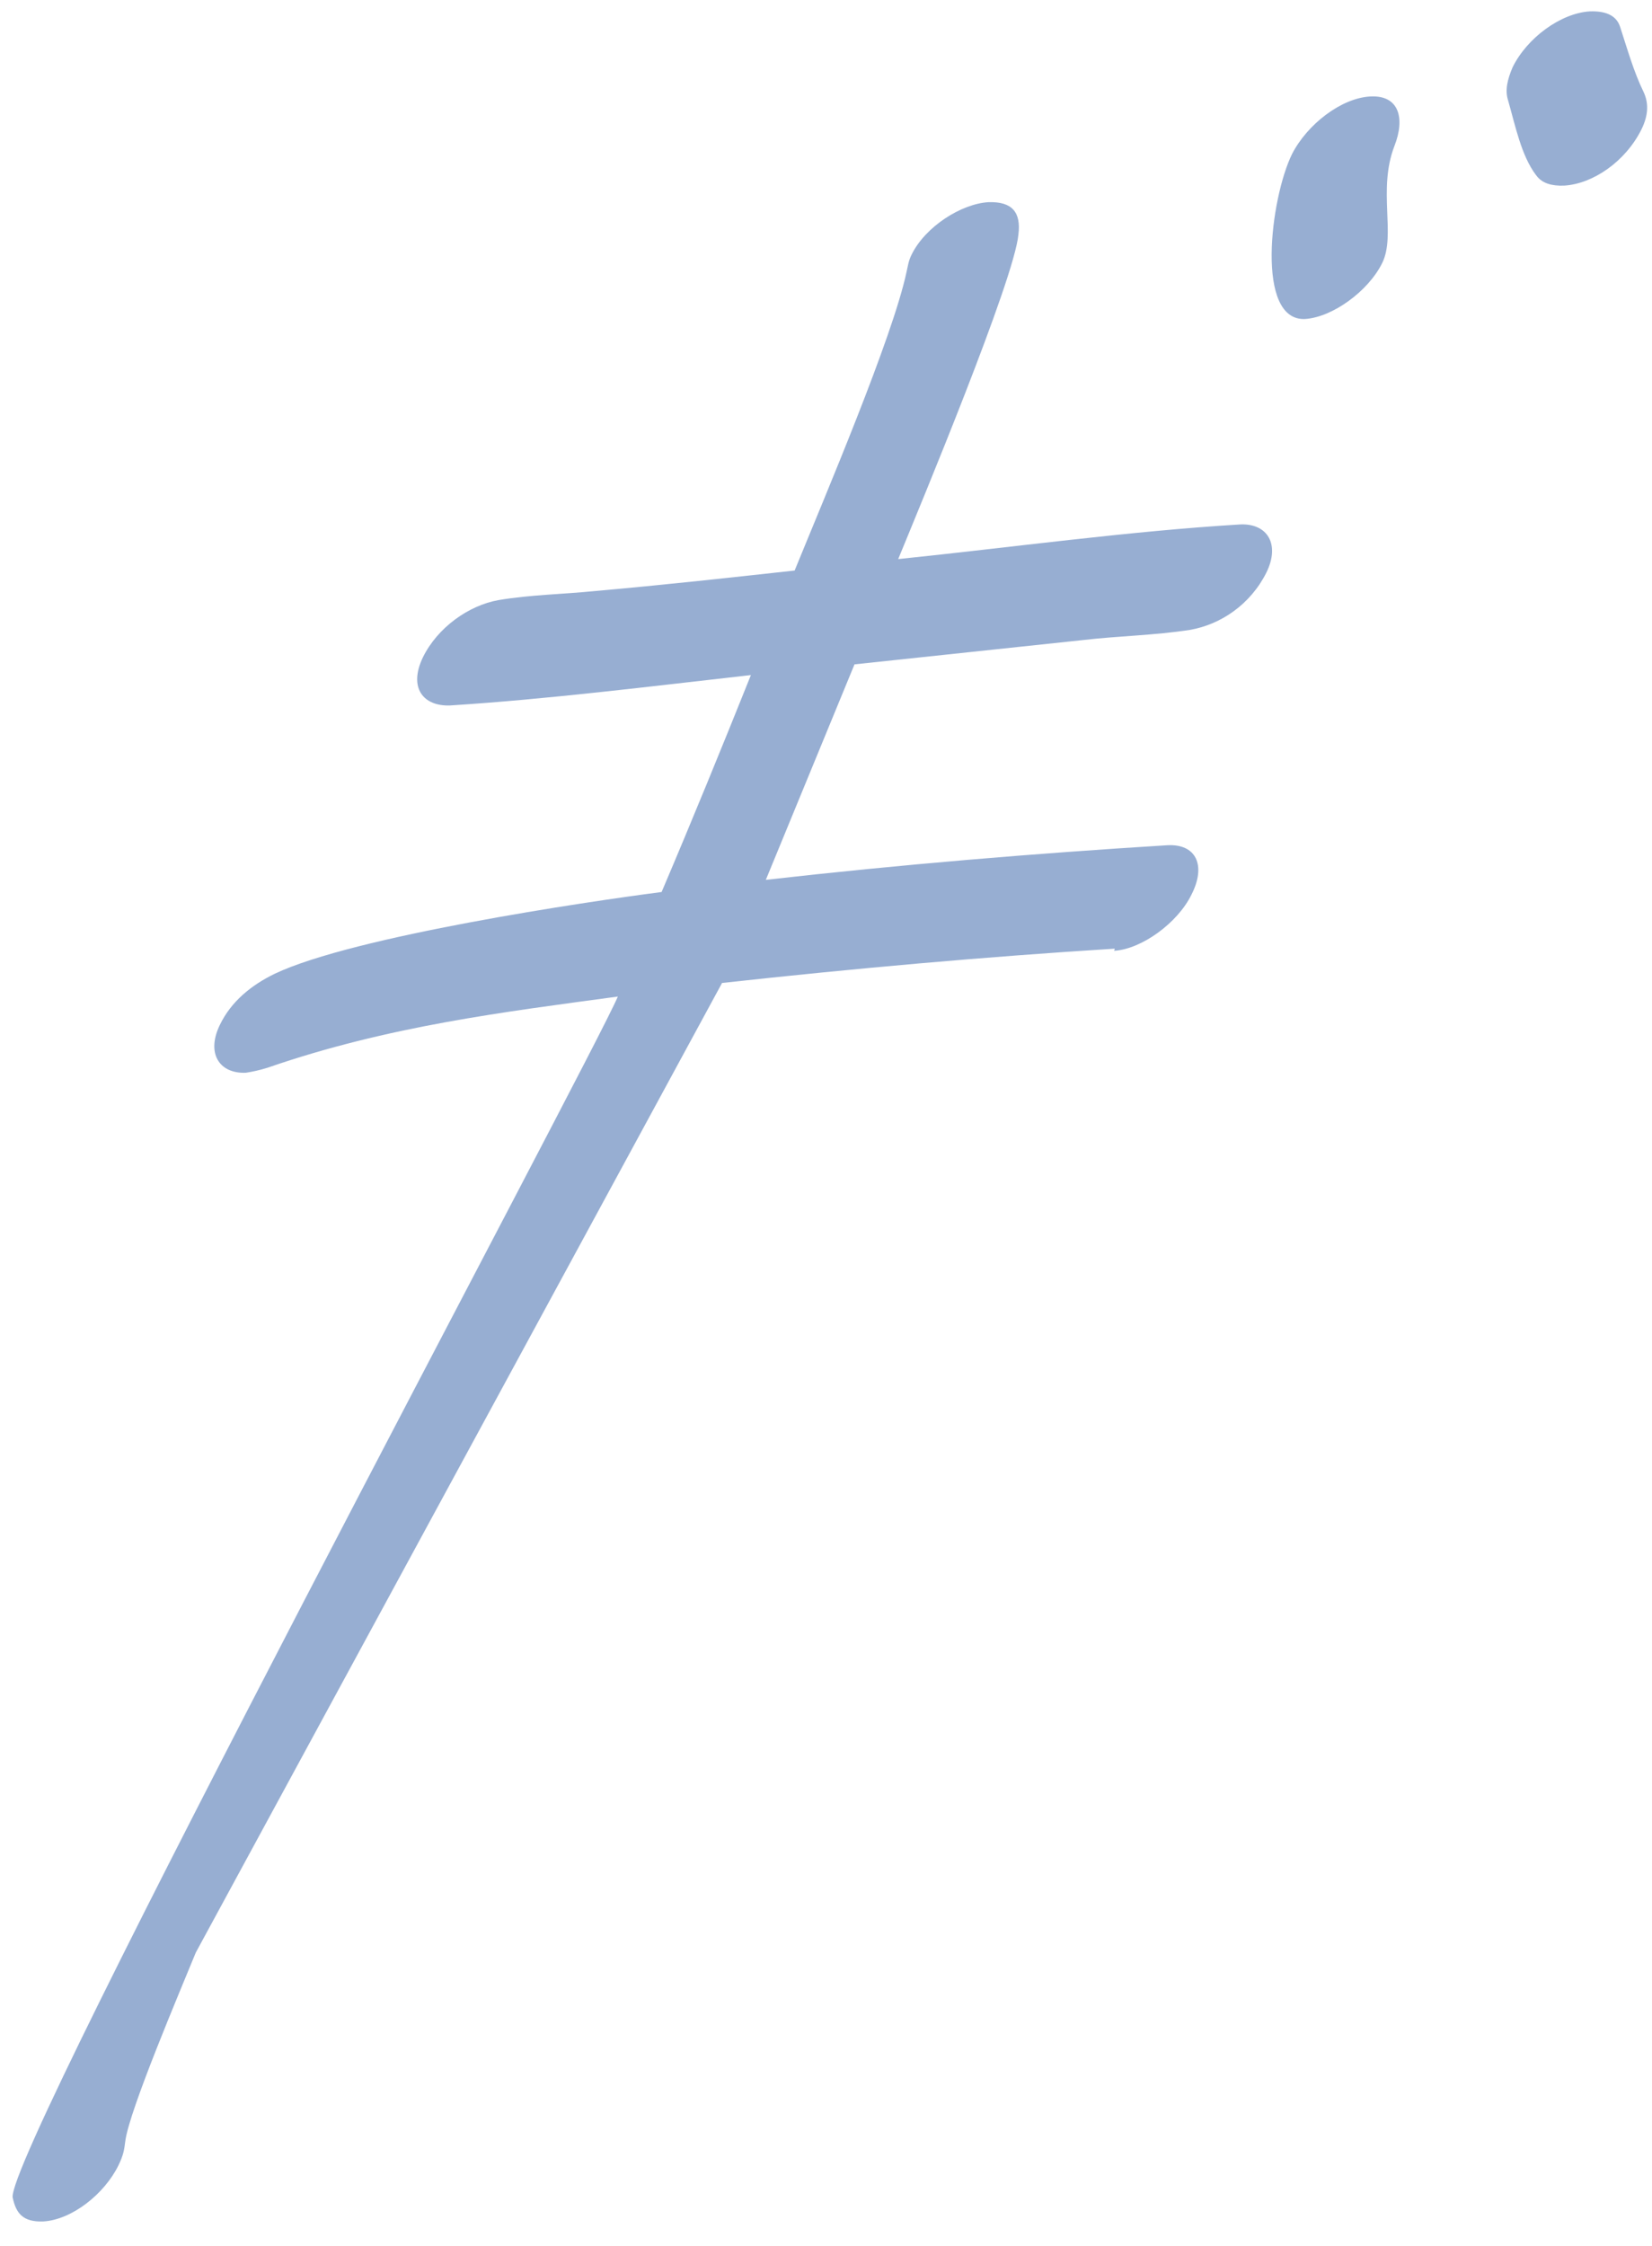 <svg width="64" height="87" viewBox="0 0 64 87" fill="none" xmlns="http://www.w3.org/2000/svg">
<path d="M43.187 36.742C38.212 37.053 33.077 37.508 27.973 38.071L7.585 75.624C7.005 77.048 5.004 81.74 4.854 82.928C4.811 83.26 4.79 83.453 4.585 83.873C4.048 84.965 2.796 85.972 1.675 86.038C0.881 86.066 0.622 85.717 0.492 85.117C0.161 83.477 22.975 40.887 23.936 38.597C19.573 39.19 15.044 39.733 10.361 41.355C10.063 41.448 9.764 41.513 9.519 41.549C8.479 41.586 7.985 40.778 8.522 39.686C8.956 38.79 9.729 38.158 10.645 37.713C13.717 36.258 22.712 34.925 25.631 34.548C26.821 31.756 27.982 28.909 29.091 26.146C25.188 26.585 21.233 27.081 17.433 27.323C16.393 27.36 15.82 26.637 16.382 25.462C16.944 24.314 18.147 23.447 19.318 23.241C20.571 23.032 21.831 23.015 23.059 22.89C25.654 22.662 28.219 22.379 30.785 22.097C31.946 19.25 34.58 13.078 35.121 10.528C35.169 10.333 35.188 10.113 35.317 9.86C35.854 8.769 37.248 7.894 38.287 7.831C39.217 7.798 39.561 8.226 39.454 9.083C39.295 10.822 35.681 19.505 34.797 21.654C39.219 21.197 43.718 20.573 48.065 20.311C49.105 20.274 49.599 21.083 49.062 22.174C48.447 23.406 47.297 24.189 46.099 24.396C44.709 24.61 43.312 24.631 41.975 24.788L33.104 25.731L29.669 34.077C34.909 33.482 40.099 33.053 45.212 32.737C46.333 32.67 46.745 33.508 46.155 34.657C45.618 35.749 44.229 36.761 43.163 36.825L43.187 36.742ZM50.582 12.354C48.614 12.478 49.213 7.669 50.057 5.961C50.648 4.813 51.955 3.804 53.076 3.737C54.197 3.671 54.447 4.57 54.02 5.658C53.367 7.359 54.085 9.095 53.548 10.187C53.01 11.278 51.621 12.29 50.555 12.355L50.582 12.354ZM60.594 7.189C60.129 7.206 59.742 7.109 59.511 6.787C58.937 6.037 58.704 4.862 58.423 3.881C58.3 3.5 58.396 3.084 58.598 2.609C59.161 1.461 60.47 0.508 61.591 0.441C62.166 0.421 62.609 0.571 62.762 1.033C63.038 1.876 63.289 2.775 63.673 3.56C63.85 3.939 63.894 4.405 63.587 5.021C62.972 6.253 61.715 7.123 60.594 7.189Z" fill="#97AED2"/>
</svg>
